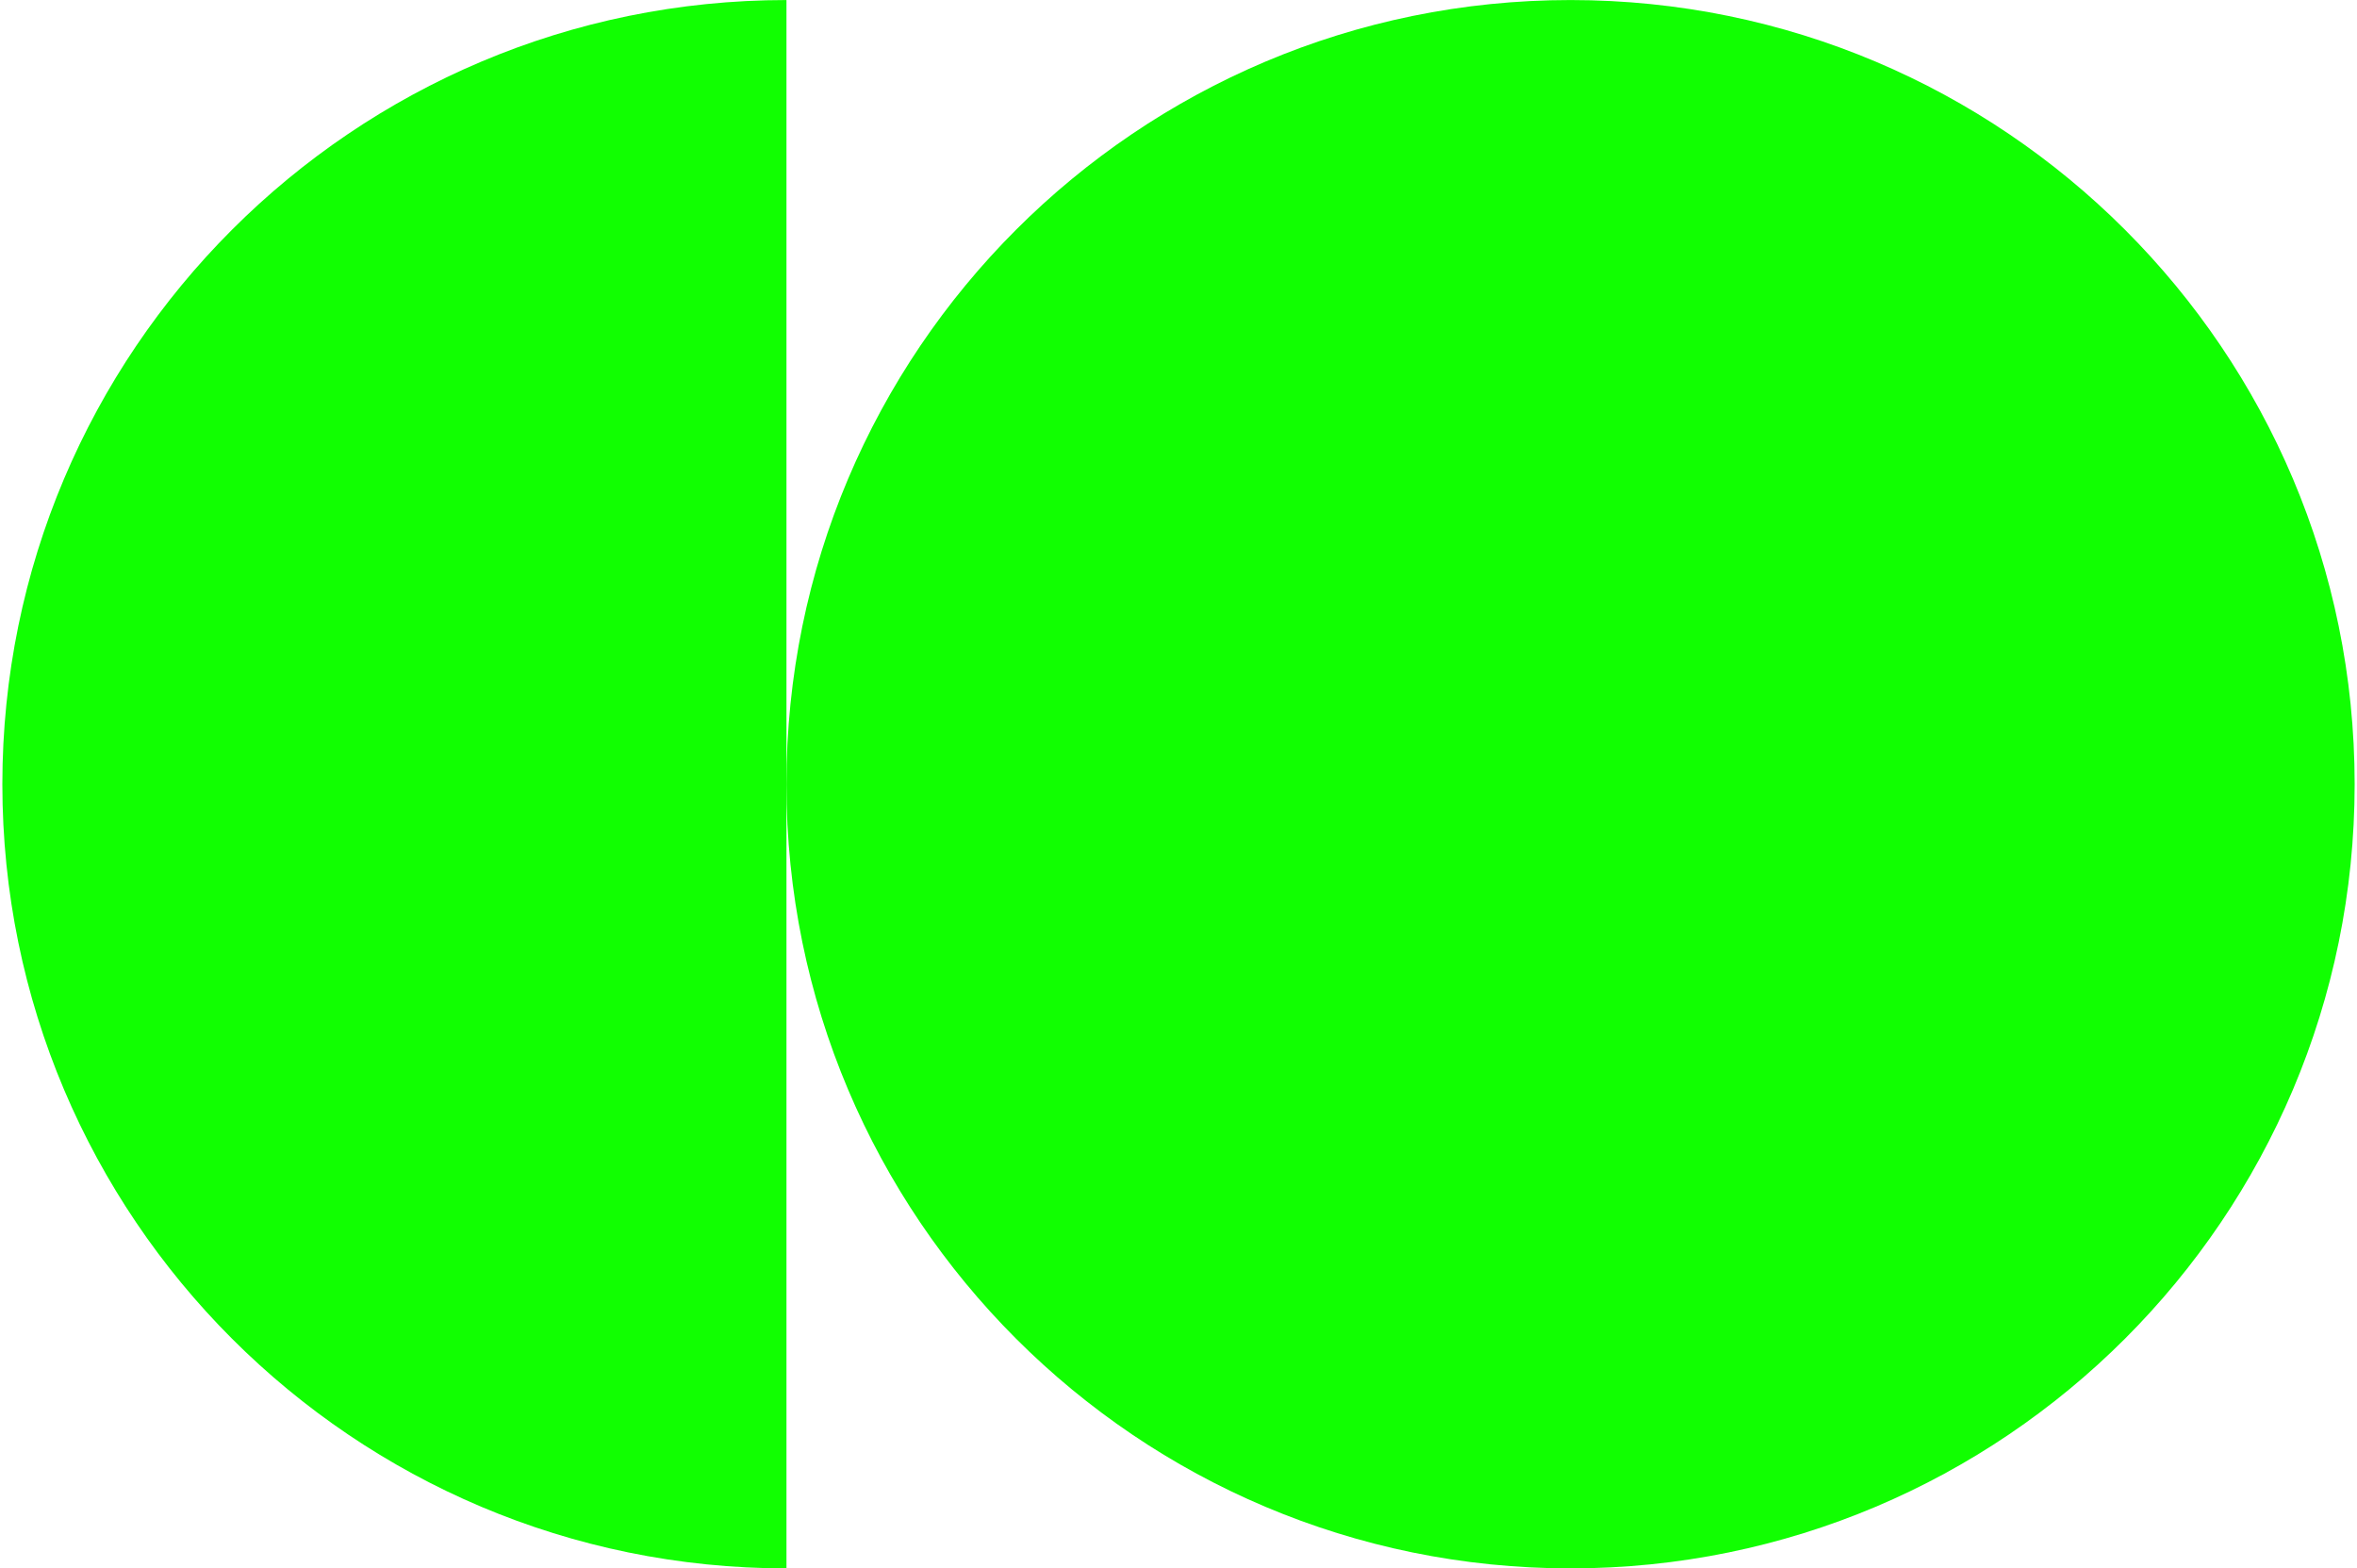 <svg width="520" height="346" viewBox="0 0 520 346" fill="none" xmlns="http://www.w3.org/2000/svg">
<path d="M346.49 345.99C442.03 345.99 519.48 268.54 519.48 173C519.48 77.46 442.03 0.01 346.49 0.01C250.95 0.01 173.5 77.46 173.5 173C173.5 268.54 250.95 345.99 346.49 345.99Z" fill="#11ff01"/>
<path d="M173.51 0.01C77.97 0.01 0.52 77.46 0.52 173C0.52 268.54 77.97 345.99 173.51 345.99V0.01Z" fill="#11ff01"/>
</svg>
